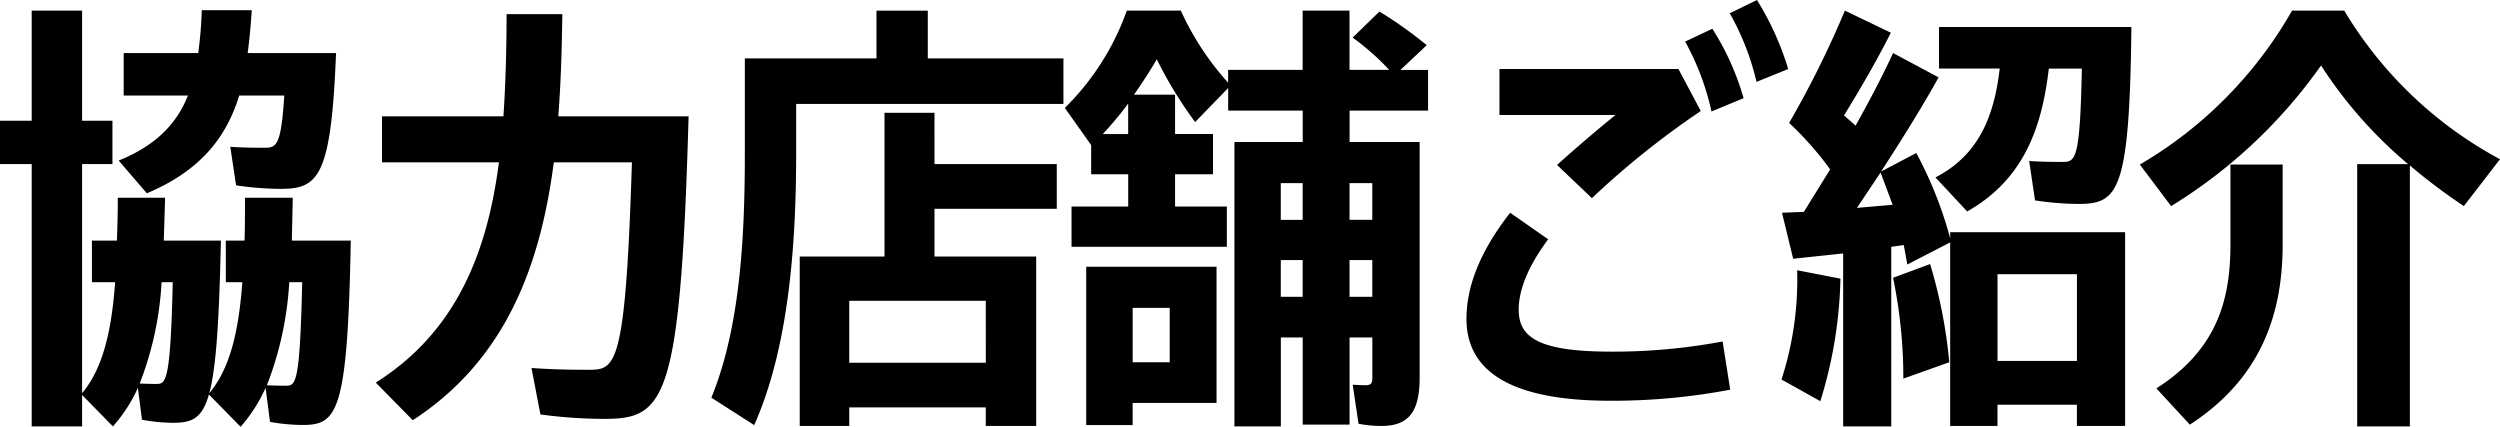 <svg xmlns="http://www.w3.org/2000/svg" width="246" height="42" viewBox="0 0 246 42"><g transform="translate(-64.5 -581.941)"><path d="M206.316,24.221h-5.8L200.607,20h-4.7c0,1.48,0,2.873-.044,4.222H194.02v4.091h1.625c-.351,4.788-1.186,8.444-3.25,10.924.659-2.437.966-6.92,1.142-15.016h-5.621L188.048,20h-4.655c0,1.48-.044,2.873-.088,4.222h-2.459v4.091h2.283c-.351,4.788-1.186,8.444-3.25,10.924V16.691h2.986V12.426H179.88V1.589h-4.962V12.426H171.8v4.265h3.118V42.5h4.962V39.41l3.03,3.09a14.839,14.839,0,0,0,2.459-3.787l.4,3.134a17.272,17.272,0,0,0,2.986.3c1.757,0,2.9-.261,3.6-2.785l3.118,3.177a15.089,15.089,0,0,0,2.459-3.83l.439,3.351a19.041,19.041,0,0,0,3.118.3C204.954,42.37,206.008,41.369,206.316,24.221Zm-19.1,14.1c-.439,0-.966,0-1.669-.044a32.2,32.2,0,0,0,2.152-9.967h1.1C188.575,38.061,188.136,38.322,187.213,38.322Zm12.735.174c-.483,0-1.1,0-1.888-.044a33.039,33.039,0,0,0,2.2-10.141h1.273C201.309,38.279,200.914,38.5,199.948,38.5ZM183.481,16.343l2.767,3.221c5.27-2.22,7.816-5.484,9.09-9.619h4.435c-.307,4.962-.79,5.136-1.932,5.136-.79,0-1.932,0-3.381-.087l.571,3.787a30.609,30.609,0,0,0,4.347.348c3.733,0,5.006-1.088,5.489-13.362h-8.695c.176-1.349.307-2.742.4-4.222h-4.918a40.038,40.038,0,0,1-.351,4.222h-7.333V9.945h6.323C189.19,12.731,187.126,14.863,183.481,16.343Zm56.077-4.352H226.735c.263-3.351.351-6.7.4-10.054h-5.489c0,3.351-.088,6.746-.307,10.054H209.389v4.526h11.505c-1.142,8.835-4.172,16.669-12.12,21.675l3.645,3.7c9.178-5.963,12.559-15.277,13.876-25.374h7.685c-.615,19.977-1.581,20.412-4.172,20.412-1.361,0-3.206,0-5.709-.174l.878,4.57a47.38,47.38,0,0,0,6.28.435C237.23,41.761,238.767,40.063,239.558,11.991Zm23.537-5.7v-4.7h-5.05v4.7H245.091v9.358c0,8.139-.439,17.061-3.293,24.025l4.216,2.7c3.425-7.7,4.128-17.845,4.128-26.767V10.772h26.3V6.289Zm.659,5.353h-4.918V25.788h-8.343V42.457h4.874V40.629H268.8v1.828h4.962V25.788H263.754v-4.7h12.032v-4.4H263.754Zm5.05,24.591H255.366V30.14H268.8Zm43.518-24.808v-4H309.6l2.591-2.437a40.735,40.735,0,0,0-4.655-3.308L304.9,4.243a24.766,24.766,0,0,1,3.6,3.177h-3.908V1.589h-4.611V7.421h-7.333V8.683a27.67,27.67,0,0,1-4.655-7.094H282.68a25.408,25.408,0,0,1-6.1,9.575l2.591,3.656v2.873h3.645v3.177h-5.577V24.83h15.282V20.869h-5.094V17.692h3.733V13.732h-3.733V9.858h-4.04c.79-1.132,1.537-2.263,2.24-3.482a40.816,40.816,0,0,0,3.776,6.18l3.25-3.351v2.22h7.333v3.09h-6.719V42.5h4.567V33.752h2.152v8.574h4.611V33.752h2.24V37.8c0,.479-.176.653-.7.653-.307,0-.79-.044-1.23-.044l.571,3.83a11.648,11.648,0,0,0,2.24.218c2.679,0,3.776-1.349,3.776-4.788V14.515h-6.894v-3.09Zm-29.509,2.307h-2.5a33.745,33.745,0,0,0,2.5-3Zm17.17,4.831v3.612H297.83V18.563ZM297.83,29.748V26.136h2.152v3.612Zm6.763,0V26.136h2.24v3.612Zm2.24-11.185v3.612h-2.24V18.563Zm-15.326,8.226H278.684V42.37h4.567V40.194h8.256ZM286.9,30.836V36.19h-3.645V30.836Zm43.43,4.309c-7.2,0-9.09-1.436-9.09-4.135,0-1.784.79-4.091,2.9-6.92L320.4,21.479c-3.162,4.048-4.3,7.486-4.3,10.446,0,5.44,4.874,8.052,14.14,8.052a61.935,61.935,0,0,0,11.813-1.088l-.747-4.744A58.208,58.208,0,0,1,330.326,35.145Zm-5.313-18.367,3.425,3.264a83.944,83.944,0,0,1,10.715-8.574l-2.2-4.135H319.347V11.86h11.417C329.14,13.166,326.944,15.037,325.012,16.778Zm12.6-12.143a25.334,25.334,0,0,1,2.591,6.877l3.162-1.306a26.068,26.068,0,0,0-3.074-6.833Zm7.07-4.091L342.006,1.85A25.254,25.254,0,0,1,344.641,8.6l3.118-1.262A28.245,28.245,0,0,0,344.685.544ZM362.25,18l3.118,3.351c5.709-3.221,7.377-8.487,8.036-14.058h3.25c-.176,8.966-.615,9.183-1.888,9.183-.79,0-1.844,0-3.293-.087l.571,3.874a29.546,29.546,0,0,0,4.26.348c3.908,0,5.05-1.132,5.226-17.409H362.6V7.29h5.972C368.047,11.773,366.642,15.734,362.25,18ZM347.1,37.887l3.82,2.133A43.325,43.325,0,0,0,352.9,27.964l-4.26-.827A31.882,31.882,0,0,1,347.1,37.887Zm10.978-10.01a48.4,48.4,0,0,1,1.01,9.923l4.523-1.61a49,49,0,0,0-1.888-9.662ZM363.7,24a39.093,39.093,0,0,0-3.337-8.4l-3.469,1.828c2.152-3.308,4.04-6.354,5.665-9.27l-4.479-2.394c-.922,2-2.2,4.483-3.689,7.138l-1.142-1c1.8-2.916,3.337-5.615,4.611-8.139l-4.523-2.176a96.349,96.349,0,0,1-5.489,11.055,31.43,31.43,0,0,1,4.04,4.57L349.3,21.392l-2.152.087,1.1,4.526,4.918-.522V42.5H357.9V24.83l1.23-.174.351,1.915,4.216-2.176V42.457h4.655V40.368h7.816v2.089h4.743V23.394H363.7Zm-9.178-3,2.327-3.482,1.186,3.177Zm21.649,6.528v8.531h-7.816V27.528Zm15.106-3c0,5.266-1.142,10.315-7.29,14.232l3.293,3.569c7.246-4.7,9.134-11.229,9.134-17.758V16.735h-5.138ZM417.8,16.212A39.764,39.764,0,0,1,402.474,1.589h-5.138a41.066,41.066,0,0,1-14.974,15.146l3.074,4.091a50.048,50.048,0,0,0,14.755-13.84,43.3,43.3,0,0,0,8.563,9.706h-5.006V42.5h5.182V16.822a56.173,56.173,0,0,0,5.313,4Z" transform="translate(-107.3 581.397)"/></g></svg>
